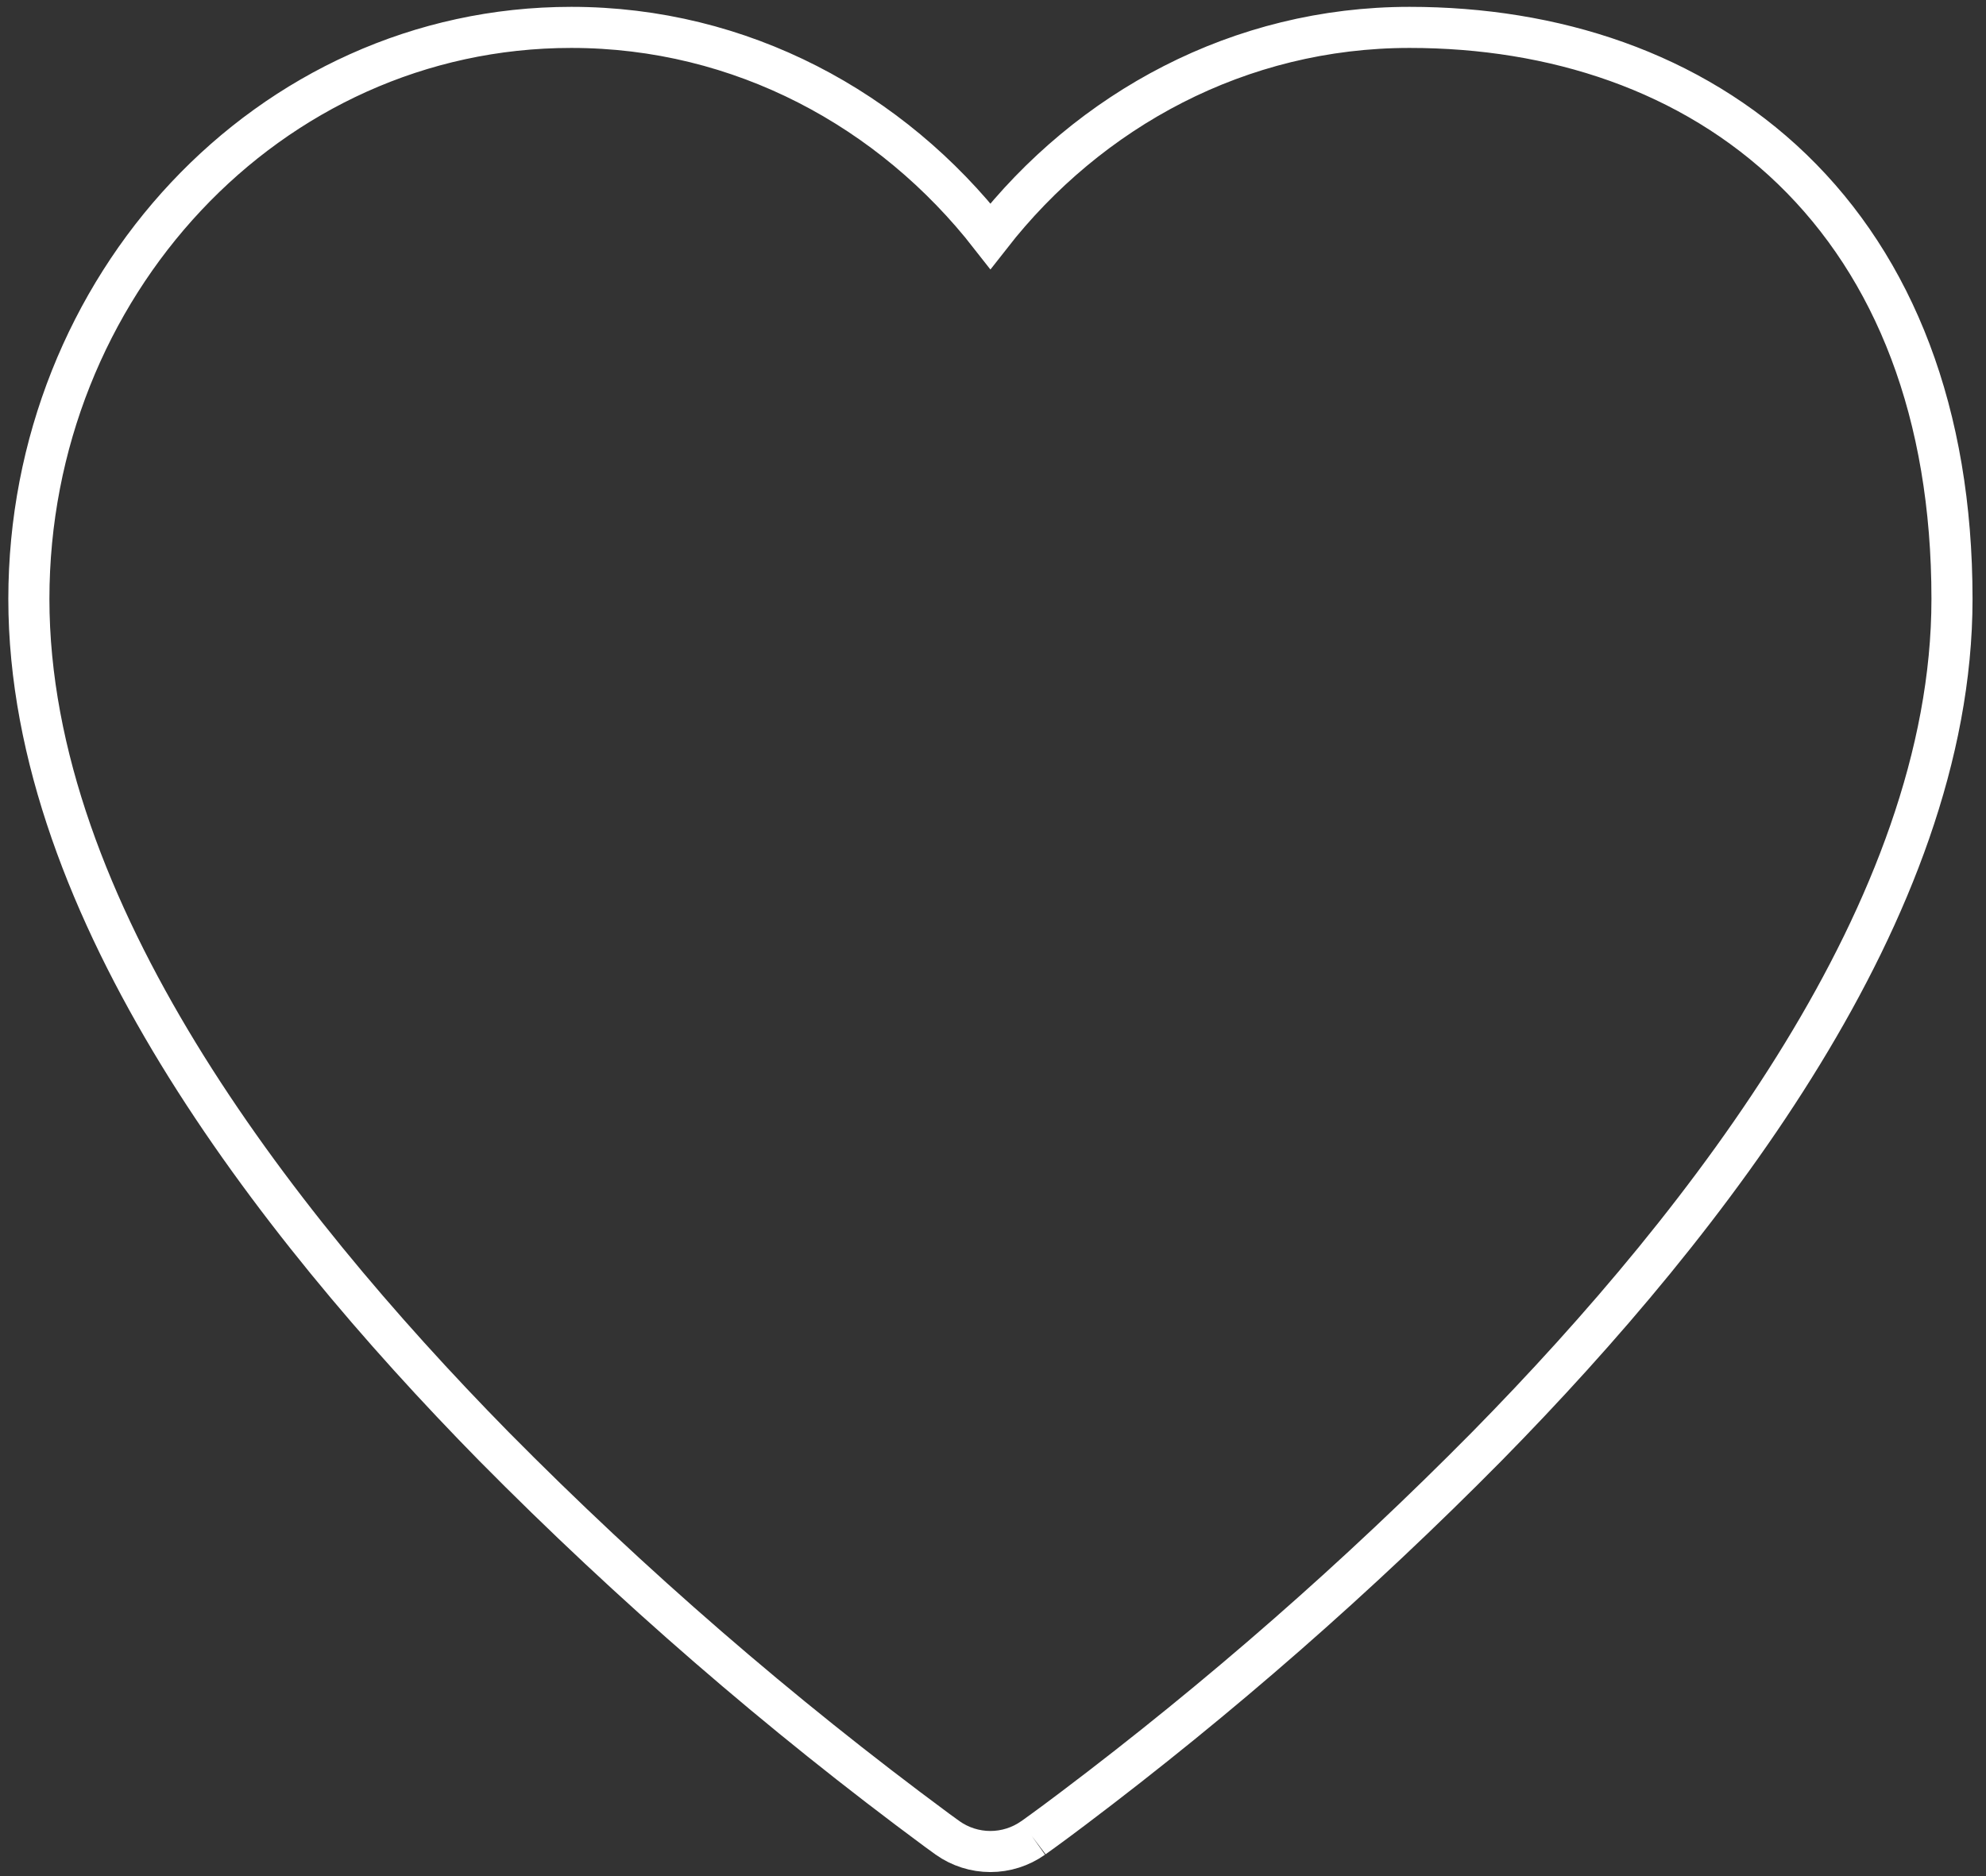 <?xml version="1.0" encoding="UTF-8"?> <svg xmlns="http://www.w3.org/2000/svg" width="145" height="137" viewBox="0 0 145 137" fill="none"><rect x="0" y="0" width="145" height="137" fill="#333333" stroke="none"/><path d="M75.43 134.215C74.518 134.861 73.427 135.208 72.309 135.208C71.191 135.208 70.1 134.861 69.187 134.215L69.13 134.171L68.978 134.063L68.403 133.646C56.915 125.152 46.101 115.783 36.058 105.622C27.792 97.204 19.389 87.376 13.024 76.95C6.695 66.574 2.108 55.175 2.108 43.741C2.108 21.002 19.533 2 41.71 2C54.124 2 65.097 7.998 72.312 17.243C79.527 7.998 90.493 2 102.914 2C113.427 2 123.435 5.204 130.852 12.361C138.304 19.562 142.517 30.168 142.517 43.741C142.517 55.175 137.937 66.581 131.601 76.95C125.236 87.376 116.833 97.204 108.567 105.614C99.146 115.152 89.046 123.993 78.346 132.069C77.429 132.76 76.721 133.286 76.222 133.646L75.646 134.063L75.495 134.171L75.437 134.215" stroke="white" stroke-width="3"></path></svg> 